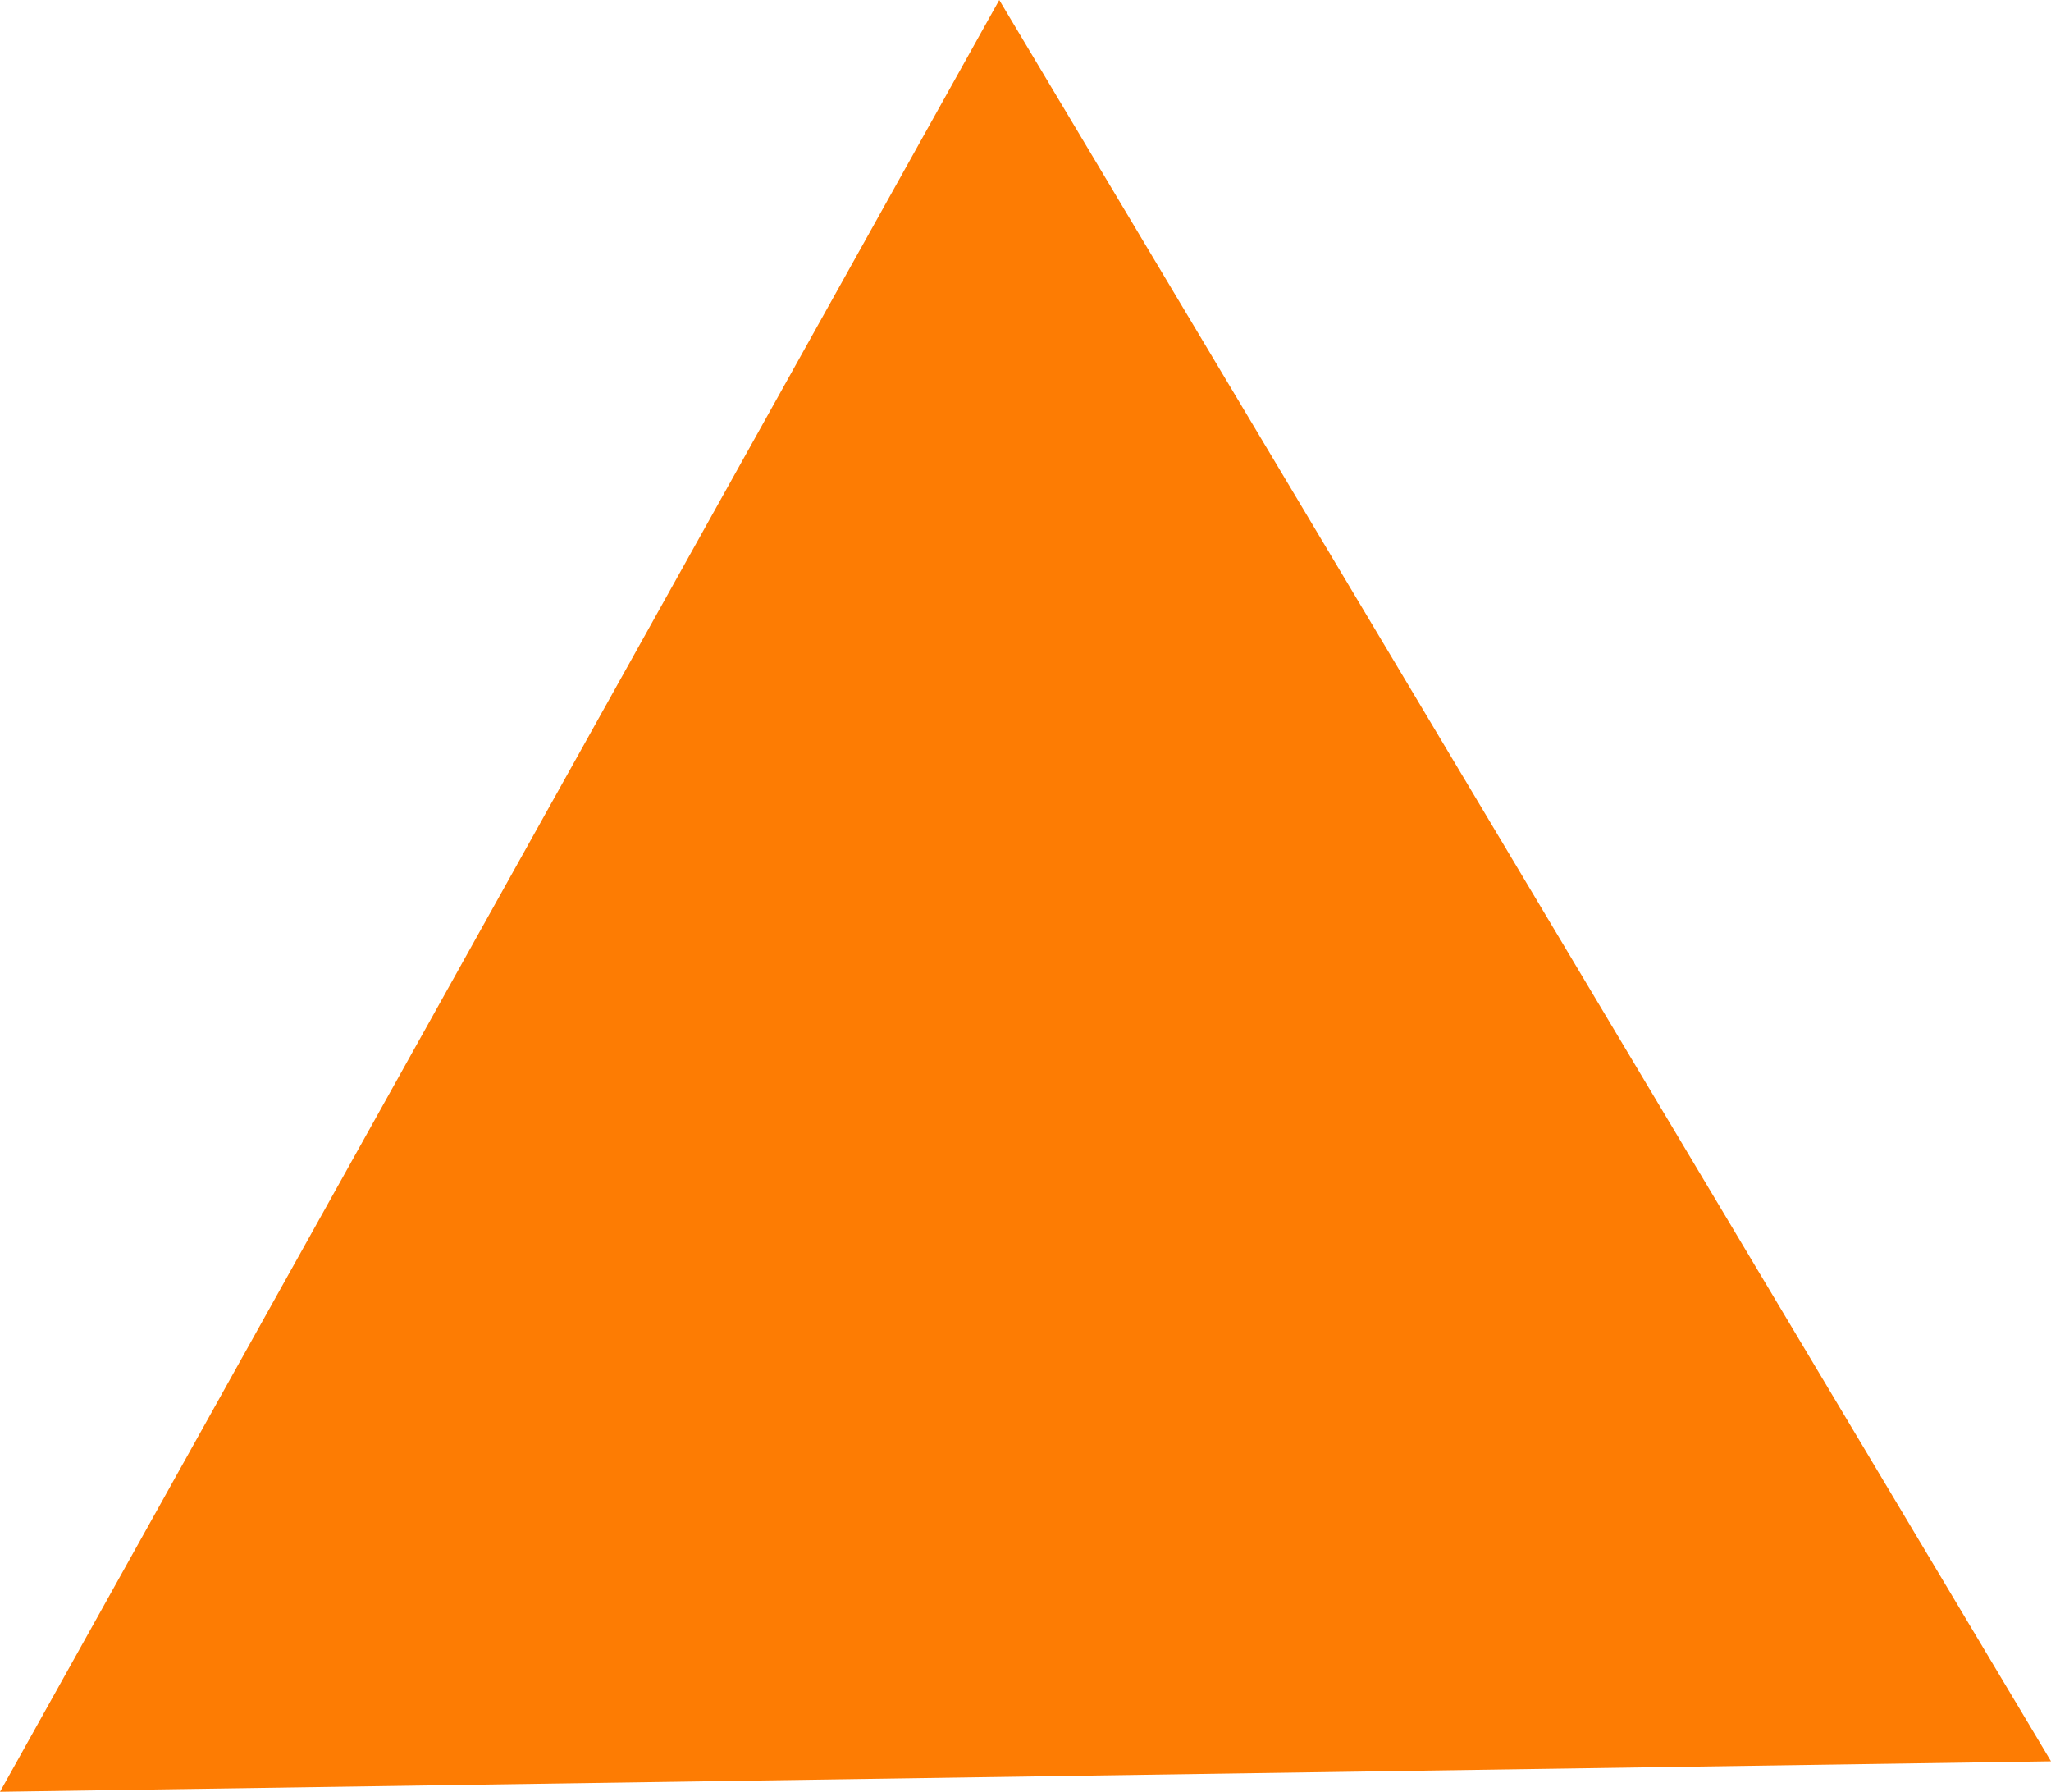 <?xml version="1.0" encoding="UTF-8"?> <svg xmlns="http://www.w3.org/2000/svg" width="166" height="145" viewBox="0 0 166 145" fill="none"><path d="M-2.98973e-06 145L80.876 -3.72089e-06L166 142.533L-2.98973e-06 145Z" fill="#FD7C03"></path></svg> 